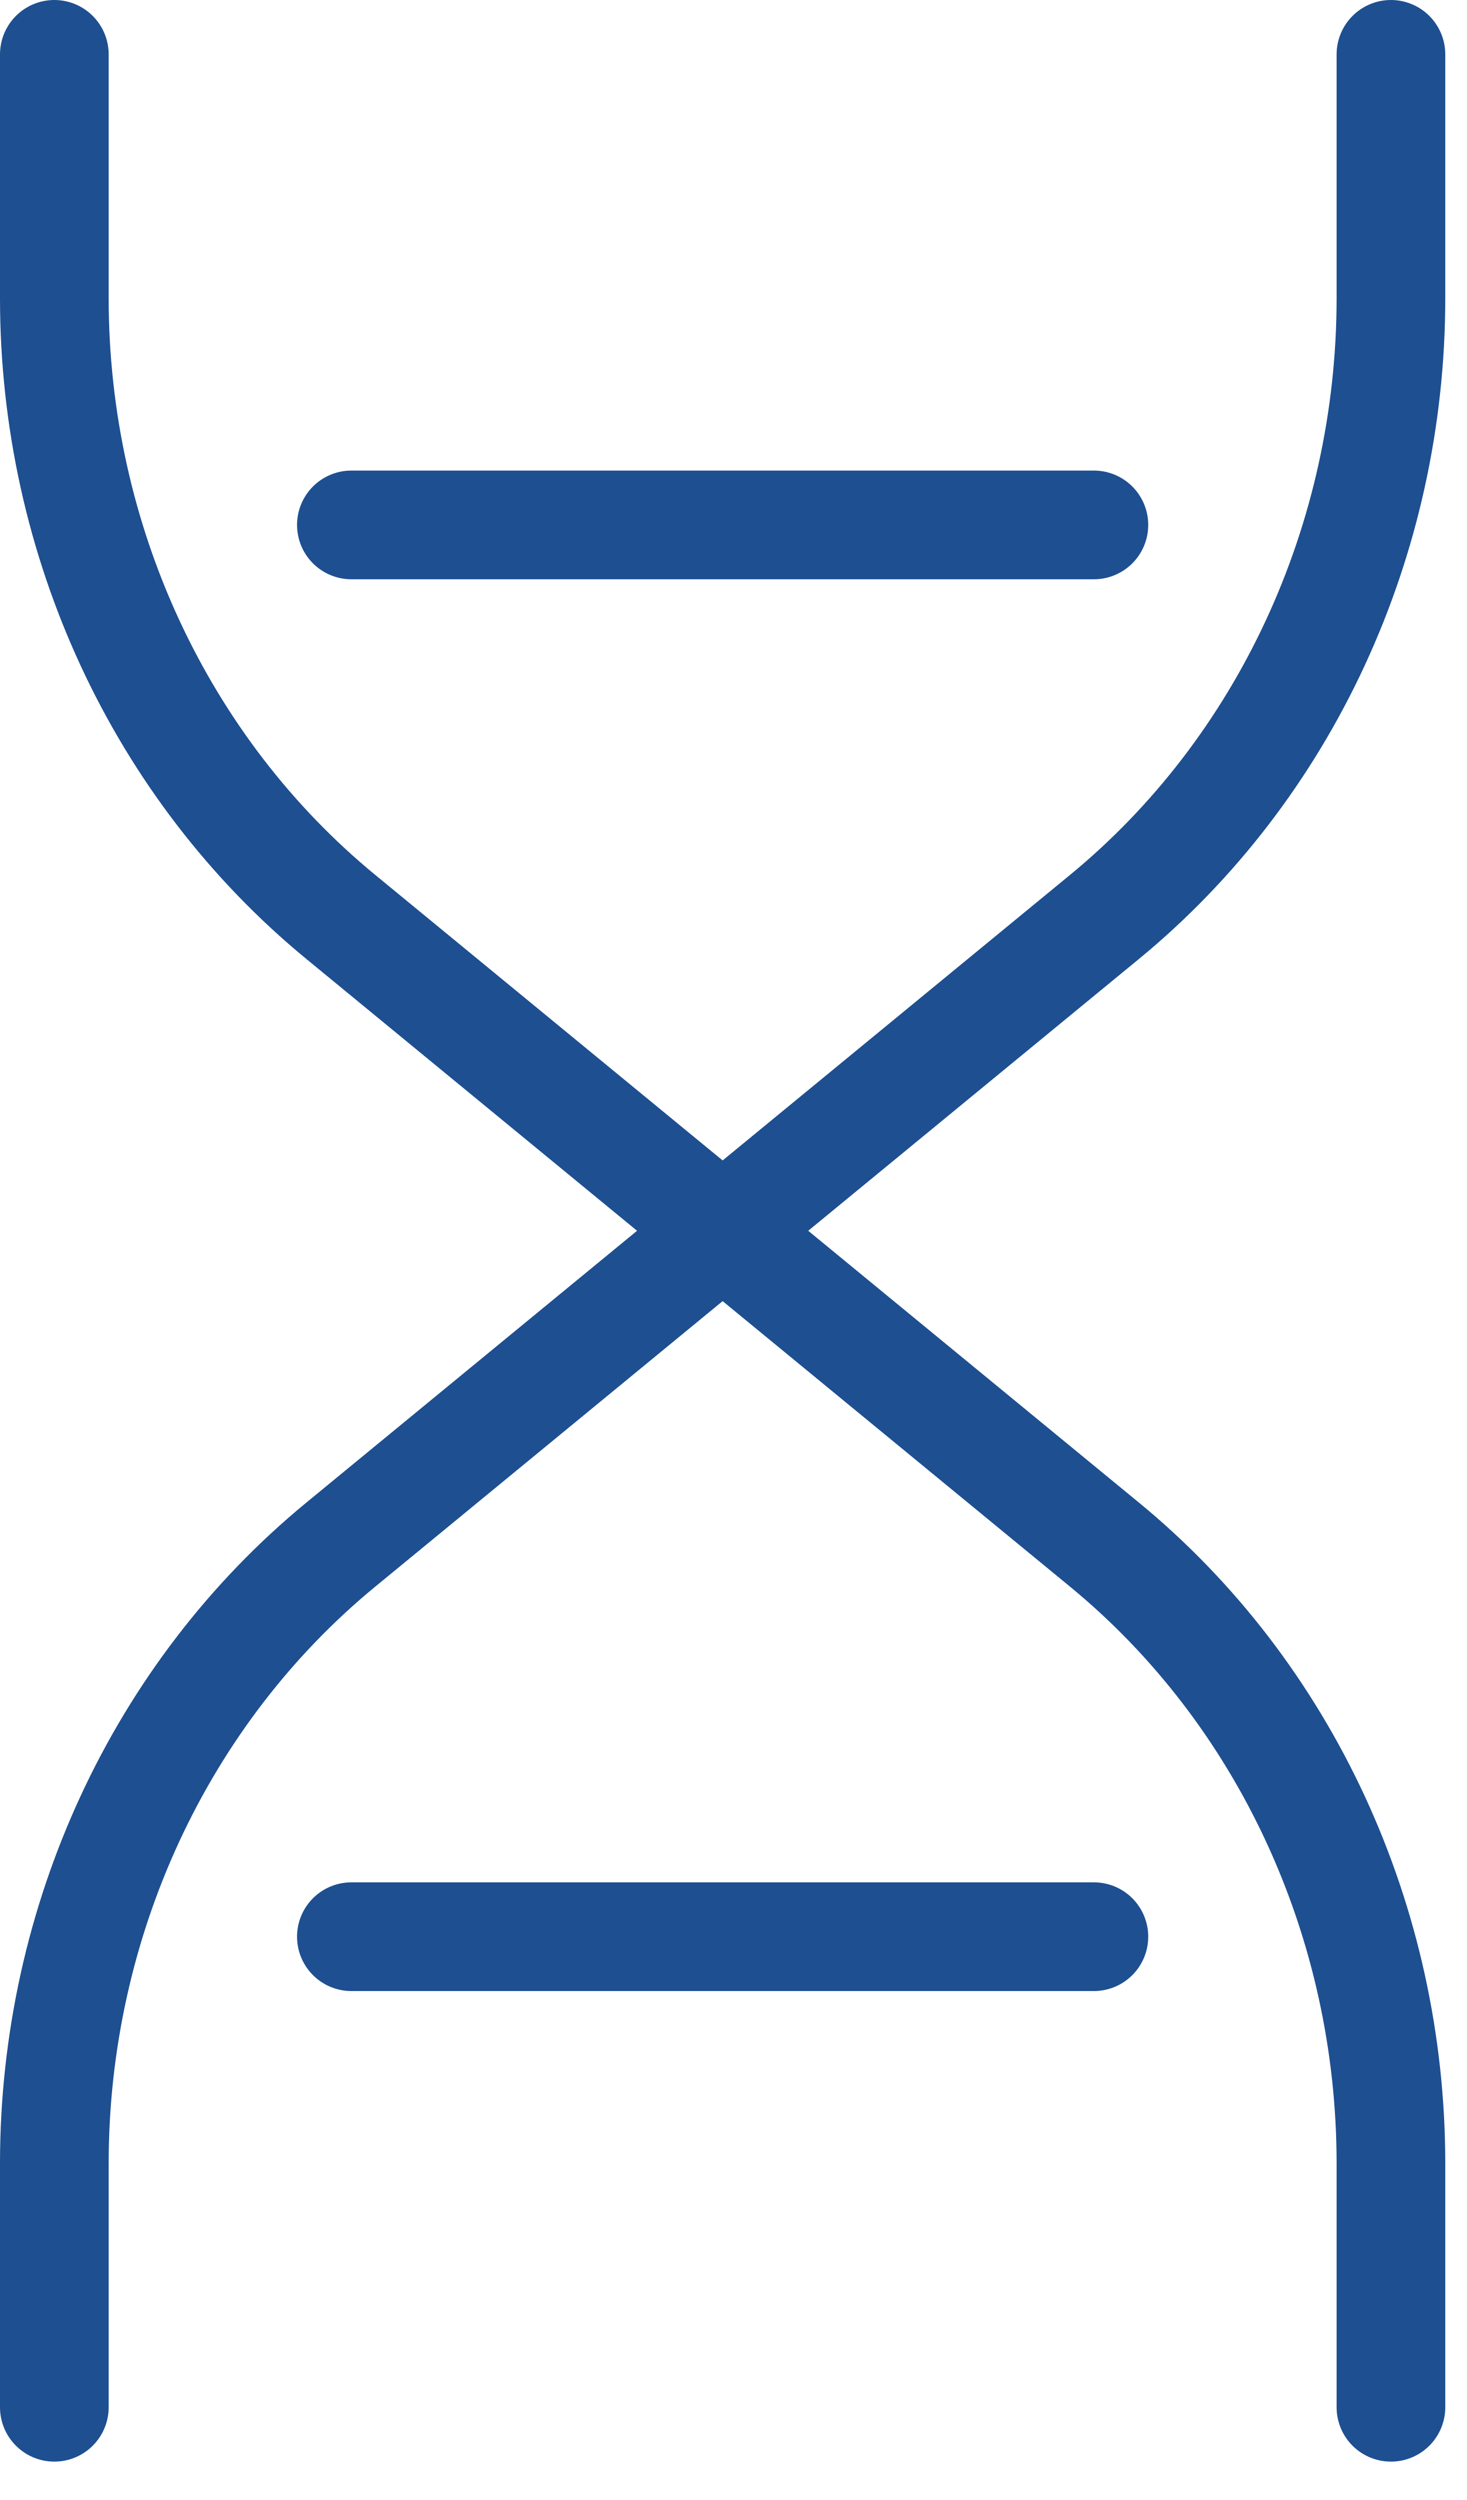 <?xml version="1.0" encoding="utf-8"?><svg width="27" height="46" viewBox="0 0 27 46" fill="none" xmlns="http://www.w3.org/2000/svg">
<path d="M6.467 9.658H20.133" stroke="#1D4F91" stroke-width="2" stroke-linecap="round" stroke-linejoin="round"/>
<path d="M6.467 35.633H20.133" stroke="#1D4F91" stroke-width="2" stroke-linecap="round" stroke-linejoin="round"/>
<path d="M1 1V5.488C1.001 9.939 2.948 14.14 6.275 16.873L20.325 28.417C23.653 31.151 25.6 35.353 25.6 39.806V44.291" stroke="#1D4F91" stroke-width="2" stroke-linecap="round" stroke-linejoin="round"/>
<path d="M25.6 1V5.488C25.599 9.939 23.652 14.14 20.325 16.873L6.275 28.417C2.948 31.15 1.001 35.352 1 39.803V44.291" stroke="#1D4F91" stroke-width="2" stroke-linecap="round" stroke-linejoin="round"/>
</svg>
